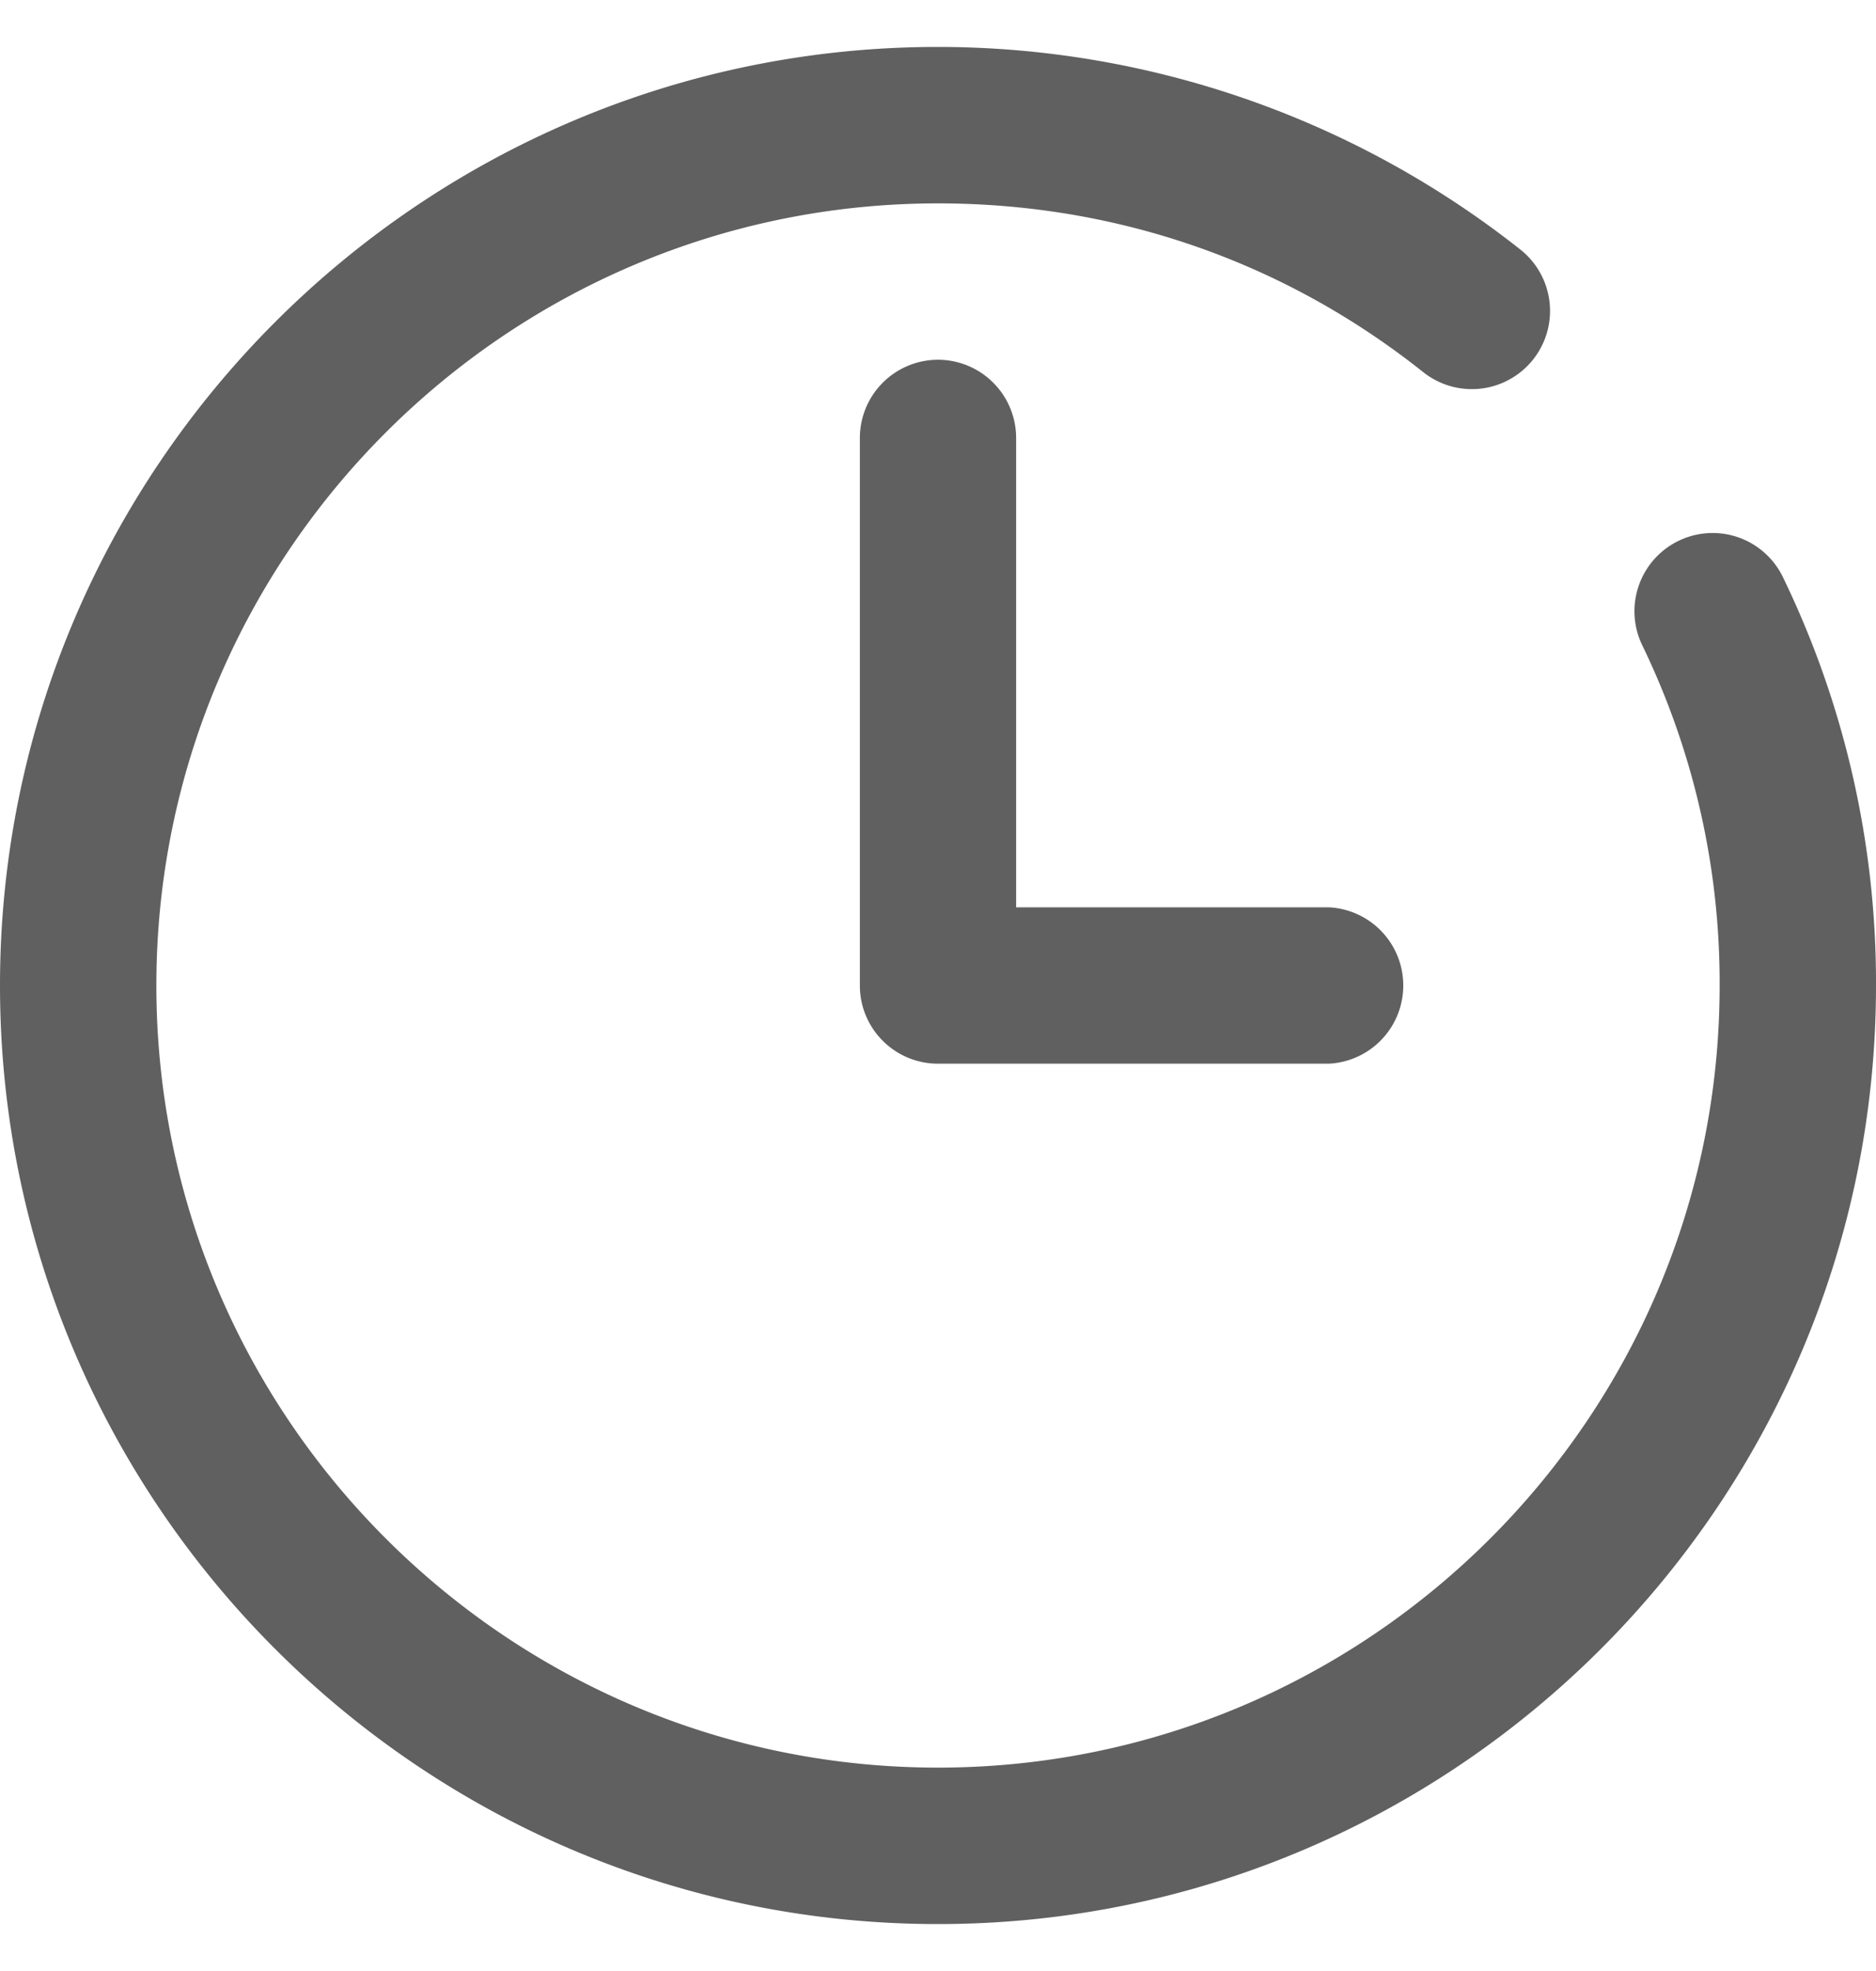 <svg xmlns="http://www.w3.org/2000/svg" width="20" height="21" viewBox="0 0 20 21"><g><g><g><path fill="#606060" d="M17.896 5.762a.833.833 0 0 0-.388 1.113 8.248 8.248 0 0 1 .825 3.625c0 4.595-3.738 8.333-8.333 8.333-4.595 0-8.333-3.738-8.333-8.333 0-4.595 3.738-8.333 8.333-8.333 1.904 0 3.693.621 5.173 1.798A.833.833 0 1 0 16.21 2.66 10.017 10.017 0 0 0 10 .5C4.486.5 0 4.986 0 10.5s4.486 10 10 10 10-4.486 10-10a9.898 9.898 0 0 0-.992-4.35.832.832 0 0 0-1.112-.388z"/></g><g><path fill="#606060" d="M10 3.833a.834.834 0 0 0-.833.834V10.5c0 .46.373.833.833.833h4.167a.834.834 0 0 0 0-1.666h-3.334v-5A.834.834 0 0 0 10 3.833z"/></g></g></g></svg>